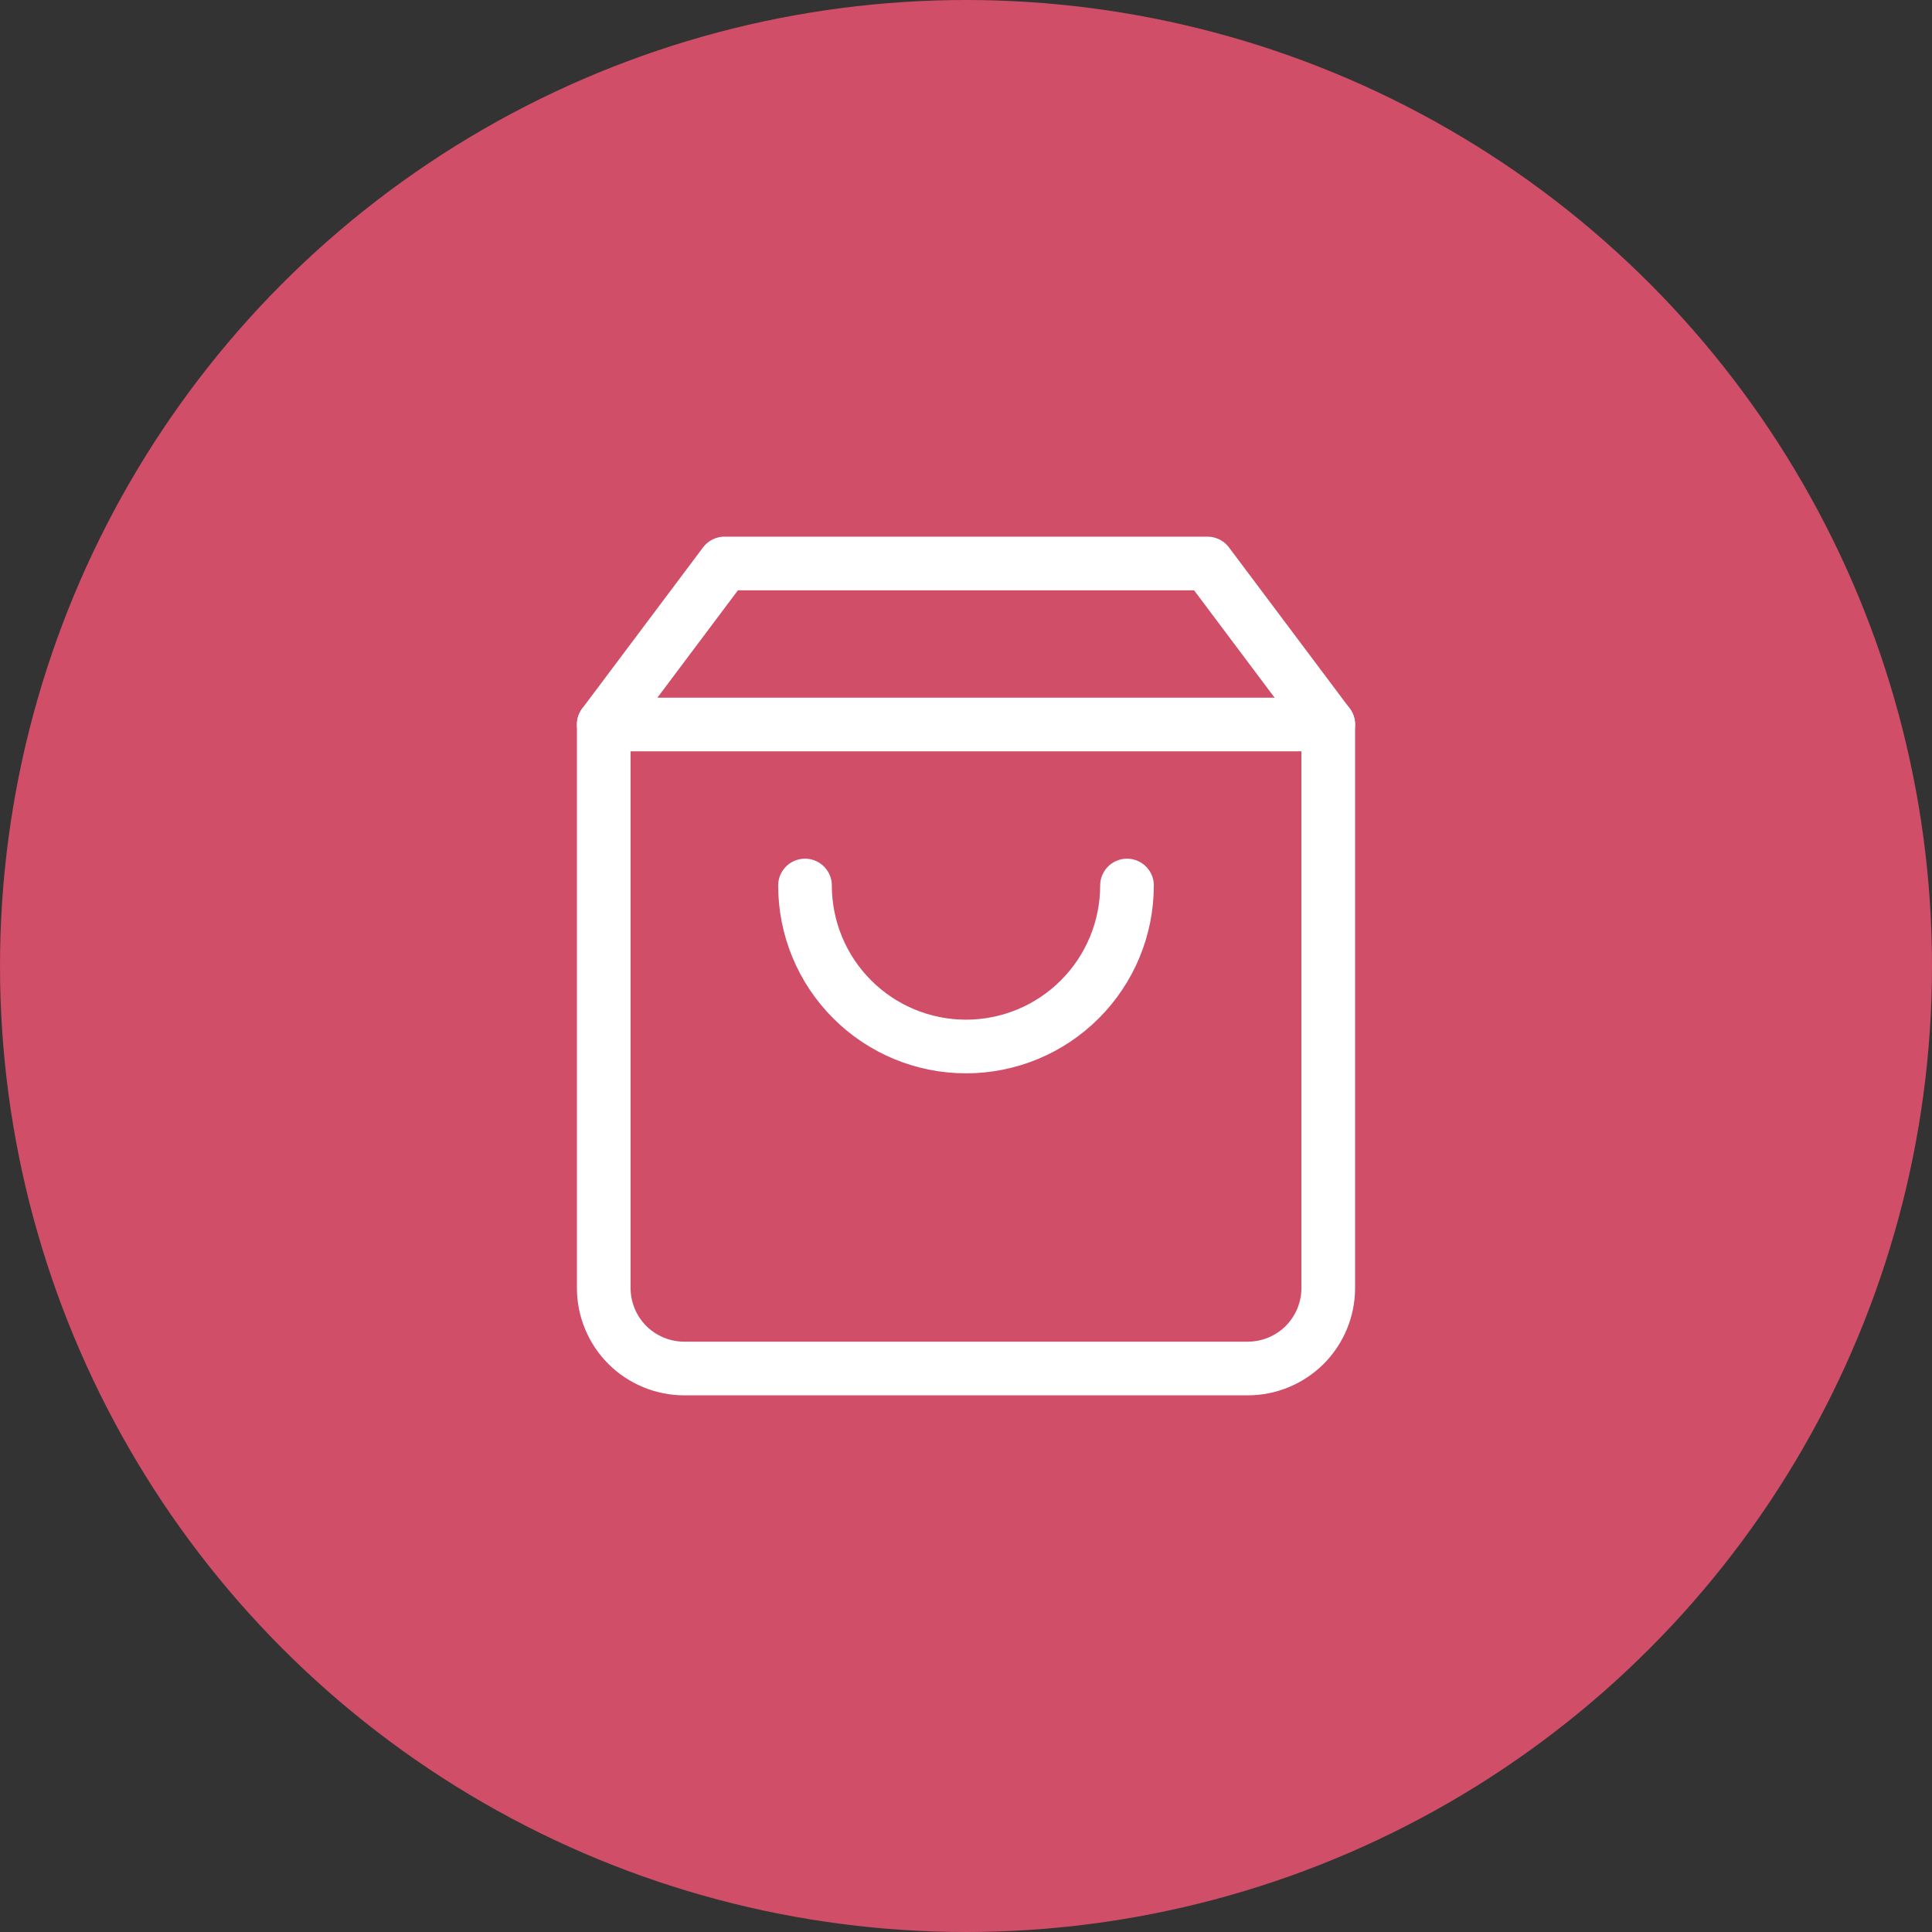 <?xml version="1.0" encoding="UTF-8"?> <svg xmlns="http://www.w3.org/2000/svg" width="36" height="36" viewBox="0 0 36 36" fill="none"><rect x="0" y="0" width="36" height="36" fill="#333333" stroke="none"/><circle cx="18" cy="18" r="18" fill="#D04E67"></circle><path d="M13.5 10.5L11.25 13.5V24C11.25 24.398 11.408 24.779 11.689 25.061C11.971 25.342 12.352 25.5 12.75 25.5H23.25C23.648 25.5 24.029 25.342 24.311 25.061C24.592 24.779 24.75 24.398 24.75 24V13.5L22.5 10.5H13.5Z" stroke="white" stroke-linecap="round" stroke-linejoin="round"></path><path d="M11.25 13.5H24.75" stroke="white" stroke-linecap="round" stroke-linejoin="round"></path><path d="M21 16.5C21 17.296 20.684 18.059 20.121 18.621C19.559 19.184 18.796 19.5 18 19.5C17.204 19.5 16.441 19.184 15.879 18.621C15.316 18.059 15 17.296 15 16.5" stroke="white" stroke-linecap="round" stroke-linejoin="round"></path></svg> 